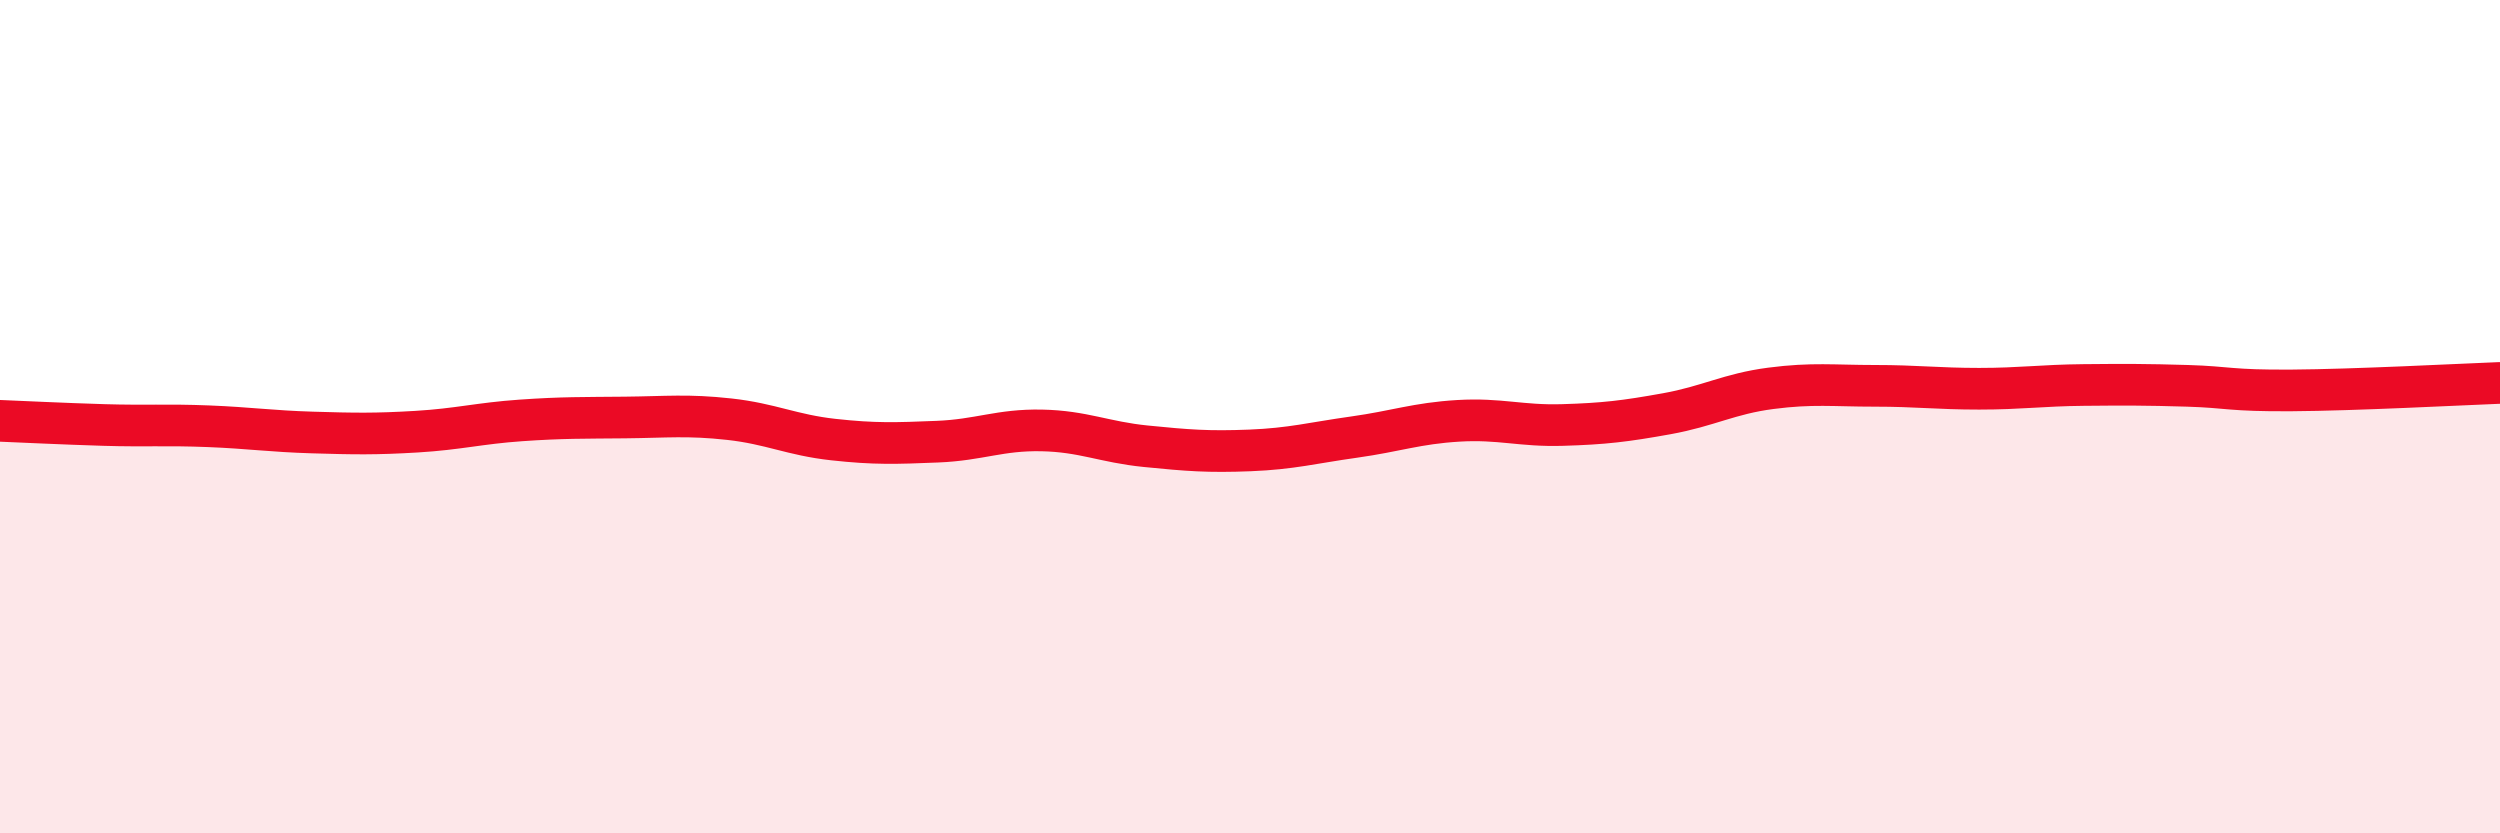 
    <svg width="60" height="20" viewBox="0 0 60 20" xmlns="http://www.w3.org/2000/svg">
      <path
        d="M 0,10.1 C 0.5,10.12 1.5,10.17 2.5,10.2 C 3.5,10.23 4,10.19 5,10.23 C 6,10.27 6.5,10.35 7.5,10.38 C 8.5,10.41 9,10.42 10,10.36 C 11,10.3 11.5,10.16 12.5,10.09 C 13.5,10.02 14,10.03 15,10.02 C 16,10.01 16.5,9.95 17.5,10.06 C 18.5,10.17 19,10.44 20,10.55 C 21,10.66 21.5,10.64 22.5,10.6 C 23.5,10.56 24,10.31 25,10.33 C 26,10.35 26.5,10.61 27.5,10.71 C 28.5,10.81 29,10.85 30,10.81 C 31,10.77 31.5,10.63 32.5,10.49 C 33.5,10.35 34,10.16 35,10.1 C 36,10.04 36.5,10.23 37.5,10.2 C 38.5,10.17 39,10.11 40,9.93 C 41,9.75 41.5,9.45 42.5,9.32 C 43.5,9.19 44,9.26 45,9.26 C 46,9.26 46.5,9.33 47.5,9.33 C 48.5,9.33 49,9.25 50,9.24 C 51,9.23 51.5,9.23 52.5,9.26 C 53.5,9.29 53.5,9.38 55,9.37 C 56.5,9.36 59,9.23 60,9.19L60 20L0 20Z"
        fill="#EB0A25"
        opacity="0.1"
        stroke-linecap="round"
        stroke-linejoin="round"
      />
      <path
        d="M 0,10.1 C 0.5,10.12 1.5,10.17 2.5,10.2 C 3.5,10.23 4,10.19 5,10.23 C 6,10.27 6.5,10.35 7.5,10.38 C 8.5,10.41 9,10.42 10,10.36 C 11,10.3 11.5,10.16 12.5,10.09 C 13.5,10.02 14,10.03 15,10.02 C 16,10.01 16.5,9.95 17.5,10.06 C 18.5,10.17 19,10.44 20,10.55 C 21,10.66 21.5,10.64 22.5,10.6 C 23.5,10.56 24,10.31 25,10.33 C 26,10.35 26.5,10.61 27.5,10.71 C 28.5,10.81 29,10.85 30,10.81 C 31,10.77 31.5,10.63 32.5,10.49 C 33.5,10.35 34,10.16 35,10.1 C 36,10.04 36.5,10.23 37.5,10.2 C 38.5,10.17 39,10.11 40,9.93 C 41,9.75 41.5,9.45 42.5,9.32 C 43.5,9.19 44,9.26 45,9.26 C 46,9.26 46.5,9.33 47.5,9.33 C 48.5,9.33 49,9.25 50,9.24 C 51,9.23 51.5,9.23 52.5,9.26 C 53.5,9.29 53.5,9.38 55,9.37 C 56.5,9.36 59,9.23 60,9.19"
        stroke="#EB0A25"
        stroke-width="1"
        fill="none"
        stroke-linecap="round"
        stroke-linejoin="round"
      />
    </svg>
  